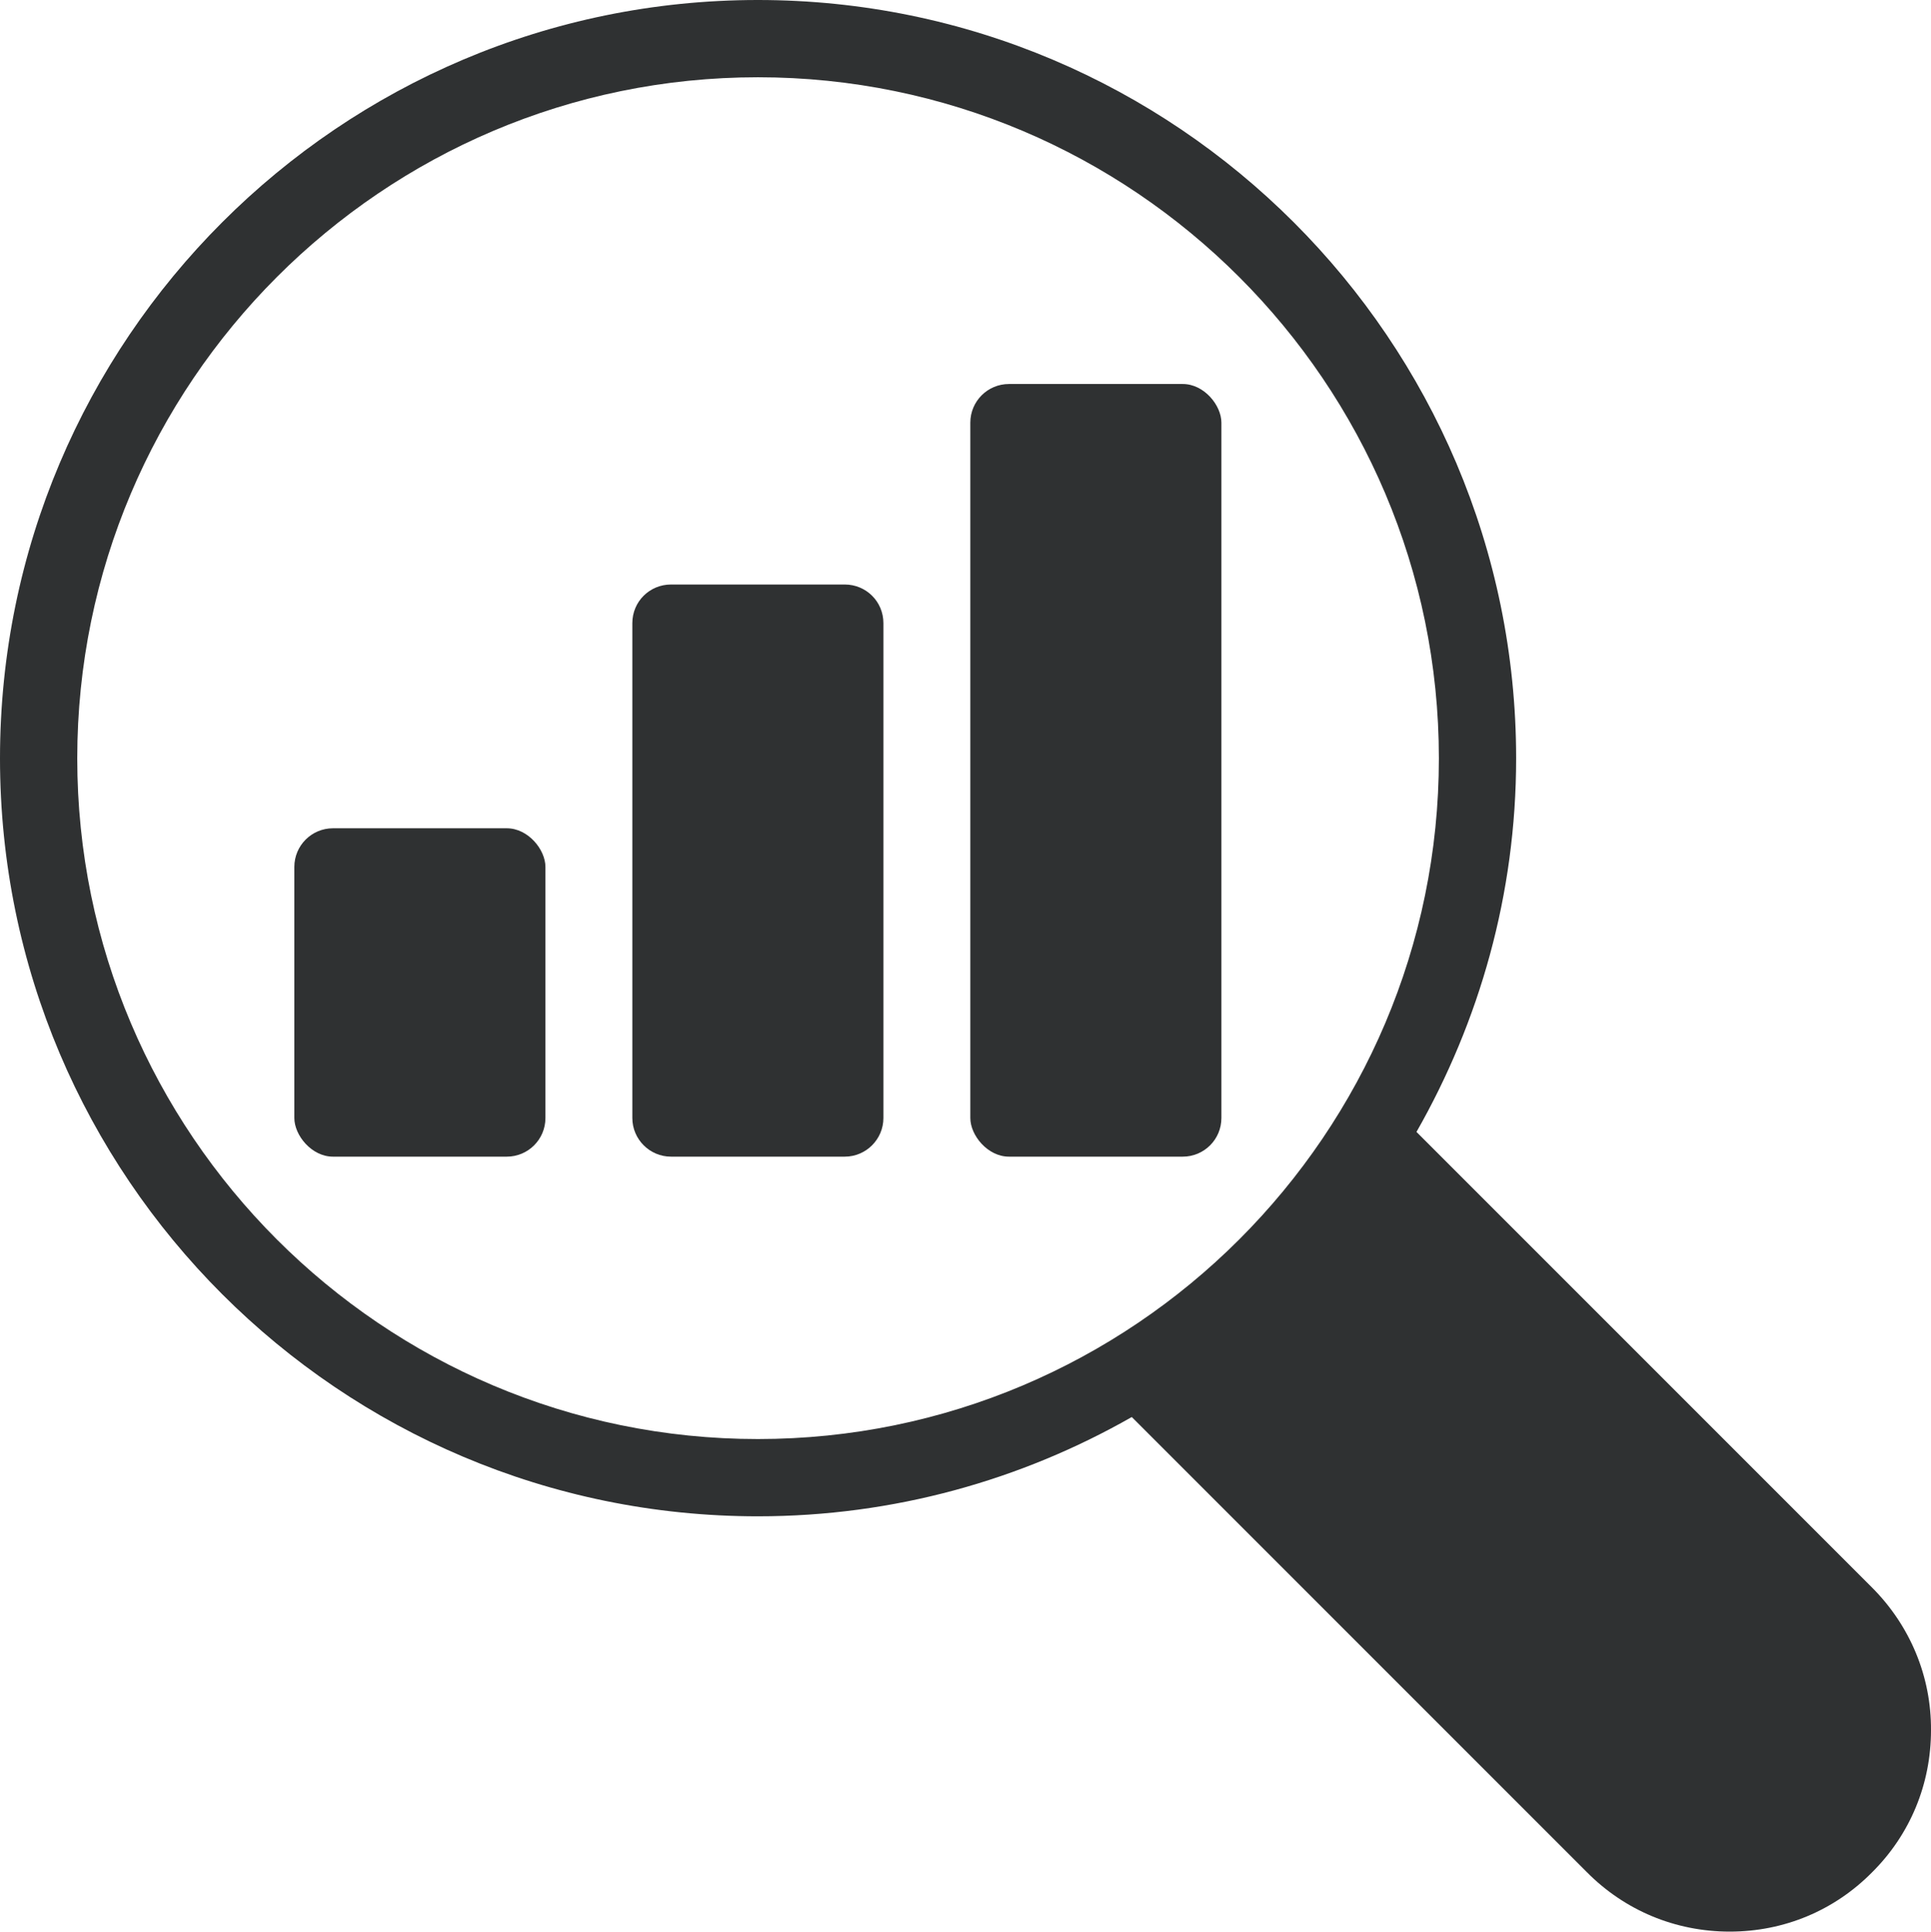 <?xml version="1.0" encoding="UTF-8"?>
<svg id="Layer_2" xmlns="http://www.w3.org/2000/svg" viewBox="0 0 649.87 650">
  <defs>
    <style>
      .cls-1 {
        fill: #2f3132;
      }
    </style>
  </defs>
  <g id="Layer_1-2" data-name="Layer_1">
    <g>
      <path class="cls-1" d="M629.98,534.17l-153.27-153.27c21.19-37.18,33.54-79.95,33.54-125.71C510.25,114.4,395.72,0,255.06,0S0,114.4,0,255.19s114.4,255.06,255.06,255.06c45.76,0,88.66-12.22,125.84-33.41l153.14,153.14c12.74,12.87,29.77,20.02,48.1,20.02s35.23-7.15,47.84-19.89c12.87-12.74,19.89-29.77,19.89-47.84.13-18.07-7.02-35.23-19.89-48.1ZM255.06,484.25c-126.36,0-229.06-102.83-229.06-229.06S128.7,26,255.06,26s229.19,102.83,229.19,229.19-102.83,229.06-229.19,229.06Z"/>
      <rect class="cls-1" x="326.56" y="129.22" width="84.5" height="260" rx="13" ry="13"/>
      <rect class="cls-1" x="99.06" y="278.72" width="84.5" height="110.5" rx="13" ry="13"/>
      <path class="cls-1" d="M297.31,209.69v166.53c0,7.15-5.85,13-13,13h-58.5c-7.15,0-13-5.85-13-13v-166.53c0-7.28,5.85-13,13-13h58.5c7.15,0,13,5.72,13,13Z"/>
    </g>
  </g>
</svg>